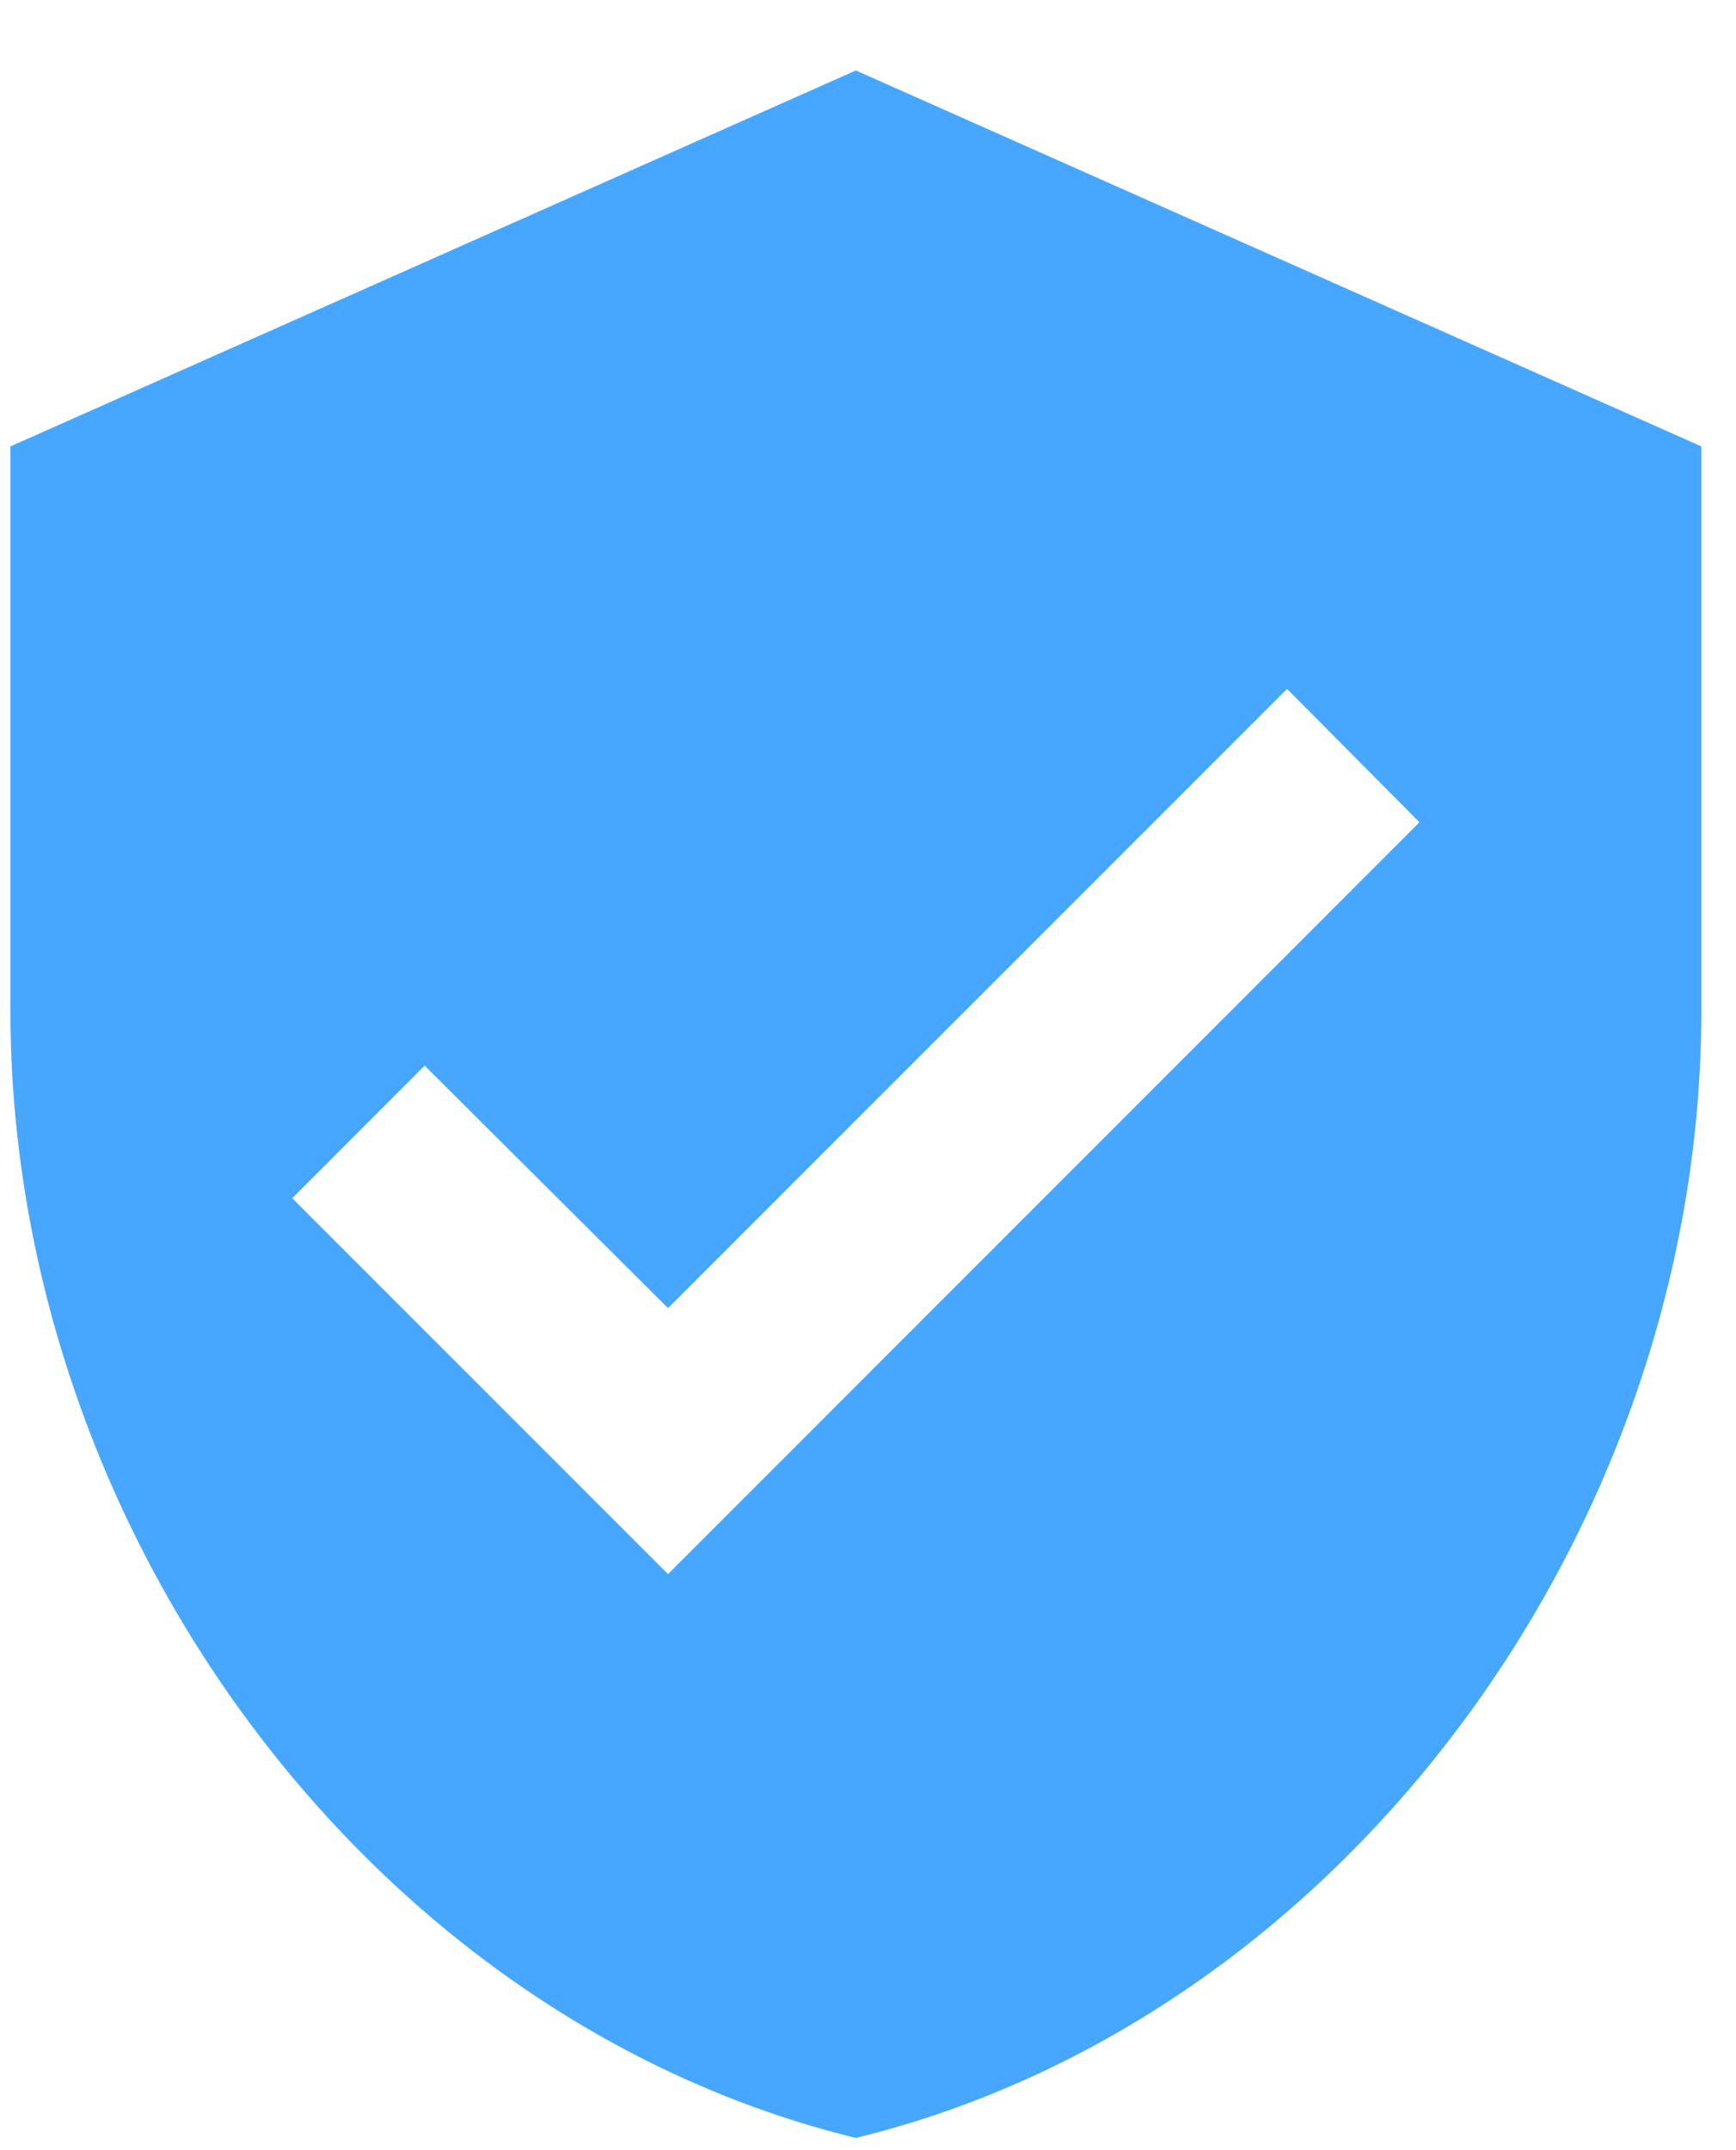 <svg width="21" height="26" viewBox="0 0 21 26" fill="none" xmlns="http://www.w3.org/2000/svg">
<path d="M10.353 0.852L0.126 5.398V12.216C0.126 18.523 4.49 24.421 10.353 25.852C16.217 24.421 20.581 18.523 20.581 12.216V5.398L10.353 0.852ZM8.081 19.034L3.535 14.489L5.137 12.886L8.081 15.818L15.569 8.33L17.171 9.943L8.081 19.034Z" fill="#47A7FF"/>
</svg>
